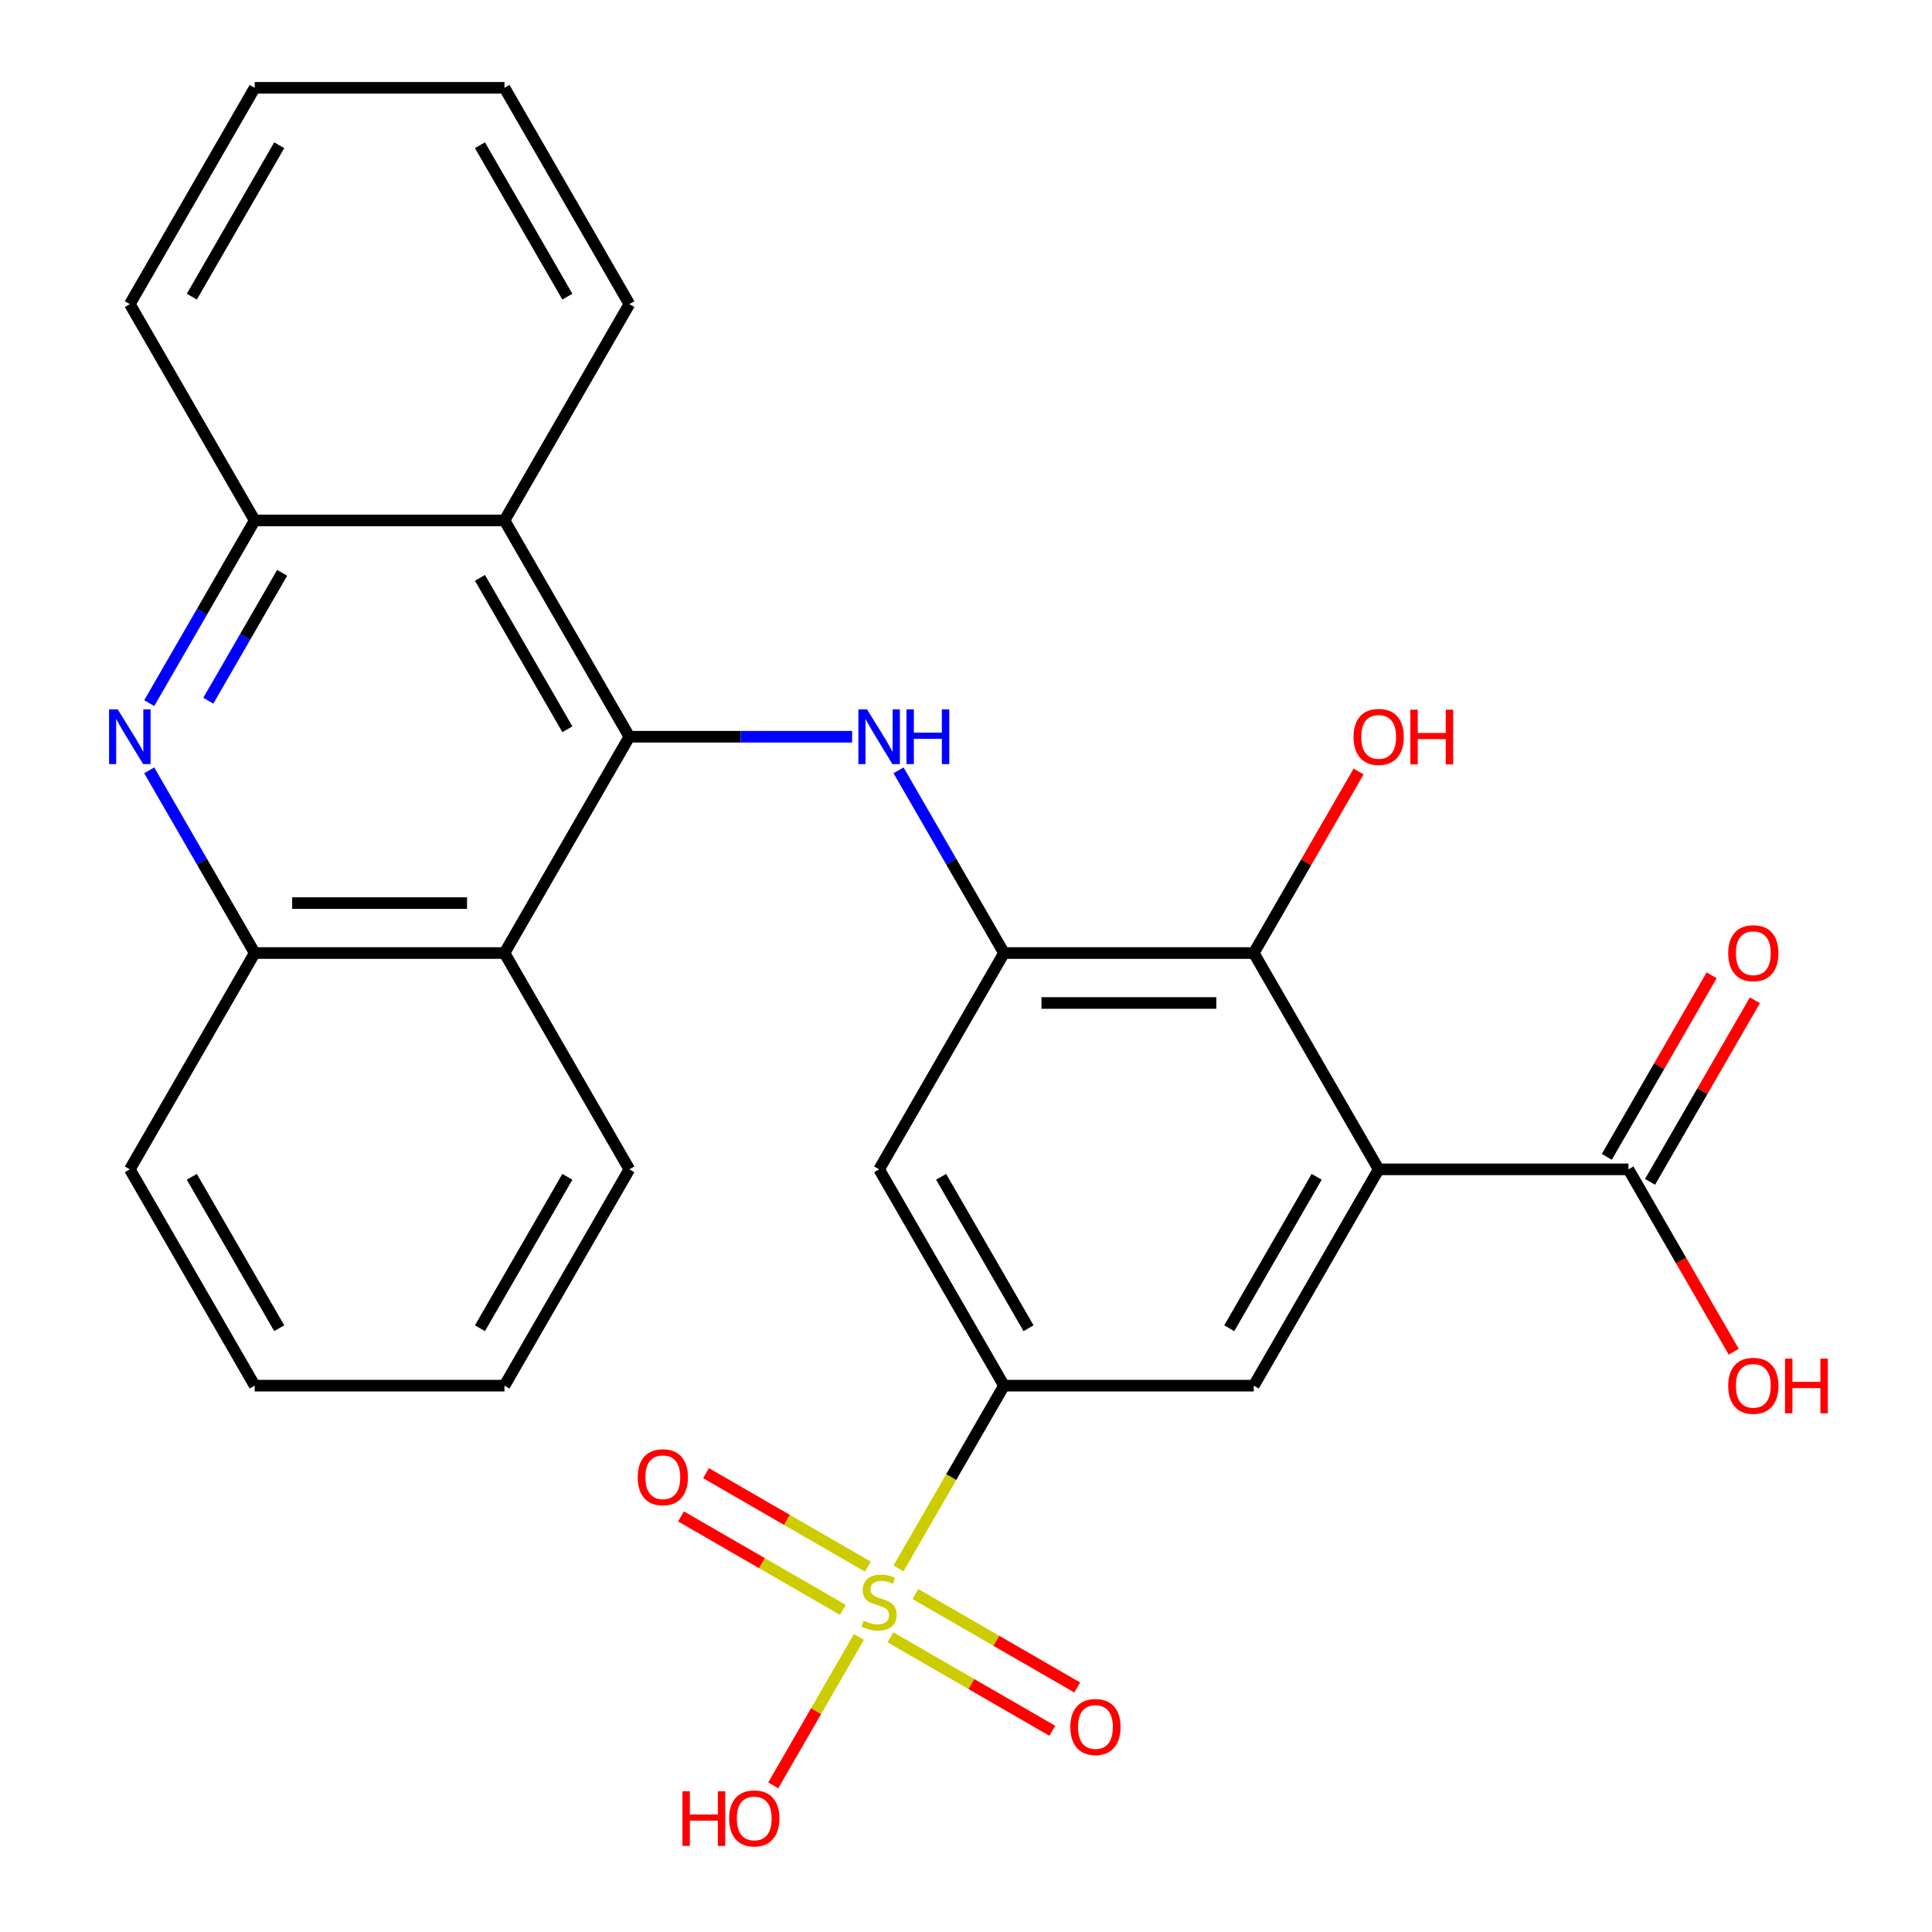 <?xml version='1.0' encoding='iso-8859-1'?>
<svg version='1.1' baseProfile='full'
              xmlns='http://www.w3.org/2000/svg'
                      xmlns:rdkit='http://www.rdkit.org/xml'
                      xmlns:xlink='http://www.w3.org/1999/xlink'
                  xml:space='preserve'
width='1000px' height='1000px' viewBox='0 0 1000 1000'>
<!-- END OF HEADER -->
<rect style='opacity:1.0;fill:#FFFFFF;stroke:none' width='1000' height='1000' x='0' y='0'> </rect>
<path class='bond-4' d='M 465.056,811.819 L 492.366,764.515' style='fill:none;fill-rule:evenodd;stroke:#CCCC00;stroke-width:6px;stroke-linecap:butt;stroke-linejoin:miter;stroke-opacity:1' />
<path class='bond-4' d='M 492.366,764.515 L 519.677,717.211' style='fill:none;fill-rule:evenodd;stroke:#000000;stroke-width:6px;stroke-linecap:butt;stroke-linejoin:miter;stroke-opacity:1' />
<path class='bond-14' d='M 460.885,847.475 L 502.771,871.658' style='fill:none;fill-rule:evenodd;stroke:#CCCC00;stroke-width:6px;stroke-linecap:butt;stroke-linejoin:miter;stroke-opacity:1' />
<path class='bond-14' d='M 502.771,871.658 L 544.656,895.84' style='fill:none;fill-rule:evenodd;stroke:#FF0000;stroke-width:6px;stroke-linecap:butt;stroke-linejoin:miter;stroke-opacity:1' />
<path class='bond-14' d='M 473.813,825.083 L 515.699,849.266' style='fill:none;fill-rule:evenodd;stroke:#CCCC00;stroke-width:6px;stroke-linecap:butt;stroke-linejoin:miter;stroke-opacity:1' />
<path class='bond-14' d='M 515.699,849.266 L 557.584,873.448' style='fill:none;fill-rule:evenodd;stroke:#FF0000;stroke-width:6px;stroke-linecap:butt;stroke-linejoin:miter;stroke-opacity:1' />
<path class='bond-15' d='M 449.189,810.866 L 407.304,786.684' style='fill:none;fill-rule:evenodd;stroke:#CCCC00;stroke-width:6px;stroke-linecap:butt;stroke-linejoin:miter;stroke-opacity:1' />
<path class='bond-15' d='M 407.304,786.684 L 365.418,762.501' style='fill:none;fill-rule:evenodd;stroke:#FF0000;stroke-width:6px;stroke-linecap:butt;stroke-linejoin:miter;stroke-opacity:1' />
<path class='bond-15' d='M 436.261,833.258 L 394.376,809.076' style='fill:none;fill-rule:evenodd;stroke:#CCCC00;stroke-width:6px;stroke-linecap:butt;stroke-linejoin:miter;stroke-opacity:1' />
<path class='bond-15' d='M 394.376,809.076 L 352.49,784.893' style='fill:none;fill-rule:evenodd;stroke:#FF0000;stroke-width:6px;stroke-linecap:butt;stroke-linejoin:miter;stroke-opacity:1' />
<path class='bond-16' d='M 444.58,847.283 L 422.405,885.692' style='fill:none;fill-rule:evenodd;stroke:#CCCC00;stroke-width:6px;stroke-linecap:butt;stroke-linejoin:miter;stroke-opacity:1' />
<path class='bond-16' d='M 422.405,885.692 L 400.229,924.101' style='fill:none;fill-rule:evenodd;stroke:#FF0000;stroke-width:6px;stroke-linecap:butt;stroke-linejoin:miter;stroke-opacity:1' />
<path class='bond-0' d='M 713.597,605.252 L 648.957,717.211' style='fill:none;fill-rule:evenodd;stroke:#000000;stroke-width:6px;stroke-linecap:butt;stroke-linejoin:miter;stroke-opacity:1' />
<path class='bond-0' d='M 681.509,609.118 L 636.261,687.489' style='fill:none;fill-rule:evenodd;stroke:#000000;stroke-width:6px;stroke-linecap:butt;stroke-linejoin:miter;stroke-opacity:1' />
<path class='bond-11' d='M 713.597,605.252 L 842.876,605.252' style='fill:none;fill-rule:evenodd;stroke:#000000;stroke-width:6px;stroke-linecap:butt;stroke-linejoin:miter;stroke-opacity:1' />
<path class='bond-28' d='M 713.597,605.252 L 648.957,493.292' style='fill:none;fill-rule:evenodd;stroke:#000000;stroke-width:6px;stroke-linecap:butt;stroke-linejoin:miter;stroke-opacity:1' />
<path class='bond-1' d='M 325.758,381.333 L 383.412,381.333' style='fill:none;fill-rule:evenodd;stroke:#000000;stroke-width:6px;stroke-linecap:butt;stroke-linejoin:miter;stroke-opacity:1' />
<path class='bond-1' d='M 383.412,381.333 L 441.065,381.333' style='fill:none;fill-rule:evenodd;stroke:#0000FF;stroke-width:6px;stroke-linecap:butt;stroke-linejoin:miter;stroke-opacity:1' />
<path class='bond-7' d='M 325.758,381.333 L 261.118,493.292' style='fill:none;fill-rule:evenodd;stroke:#000000;stroke-width:6px;stroke-linecap:butt;stroke-linejoin:miter;stroke-opacity:1' />
<path class='bond-8' d='M 325.758,381.333 L 261.118,269.373' style='fill:none;fill-rule:evenodd;stroke:#000000;stroke-width:6px;stroke-linecap:butt;stroke-linejoin:miter;stroke-opacity:1' />
<path class='bond-8' d='M 293.67,377.467 L 248.422,299.095' style='fill:none;fill-rule:evenodd;stroke:#000000;stroke-width:6px;stroke-linecap:butt;stroke-linejoin:miter;stroke-opacity:1' />
<path class='bond-2' d='M 465.079,398.725 L 492.378,446.009' style='fill:none;fill-rule:evenodd;stroke:#0000FF;stroke-width:6px;stroke-linecap:butt;stroke-linejoin:miter;stroke-opacity:1' />
<path class='bond-2' d='M 492.378,446.009 L 519.677,493.292' style='fill:none;fill-rule:evenodd;stroke:#000000;stroke-width:6px;stroke-linecap:butt;stroke-linejoin:miter;stroke-opacity:1' />
<path class='bond-3' d='M 519.677,493.292 L 455.037,605.252' style='fill:none;fill-rule:evenodd;stroke:#000000;stroke-width:6px;stroke-linecap:butt;stroke-linejoin:miter;stroke-opacity:1' />
<path class='bond-6' d='M 519.677,493.292 L 648.957,493.292' style='fill:none;fill-rule:evenodd;stroke:#000000;stroke-width:6px;stroke-linecap:butt;stroke-linejoin:miter;stroke-opacity:1' />
<path class='bond-6' d='M 539.069,519.148 L 629.565,519.148' style='fill:none;fill-rule:evenodd;stroke:#000000;stroke-width:6px;stroke-linecap:butt;stroke-linejoin:miter;stroke-opacity:1' />
<path class='bond-9' d='M 519.677,717.211 L 648.957,717.211' style='fill:none;fill-rule:evenodd;stroke:#000000;stroke-width:6px;stroke-linecap:butt;stroke-linejoin:miter;stroke-opacity:1' />
<path class='bond-10' d='M 519.677,717.211 L 455.037,605.252' style='fill:none;fill-rule:evenodd;stroke:#000000;stroke-width:6px;stroke-linecap:butt;stroke-linejoin:miter;stroke-opacity:1' />
<path class='bond-10' d='M 532.373,687.489 L 487.125,609.118' style='fill:none;fill-rule:evenodd;stroke:#000000;stroke-width:6px;stroke-linecap:butt;stroke-linejoin:miter;stroke-opacity:1' />
<path class='bond-5' d='M 77.24,363.941 L 104.539,316.657' style='fill:none;fill-rule:evenodd;stroke:#0000FF;stroke-width:6px;stroke-linecap:butt;stroke-linejoin:miter;stroke-opacity:1' />
<path class='bond-5' d='M 104.539,316.657 L 131.838,269.373' style='fill:none;fill-rule:evenodd;stroke:#000000;stroke-width:6px;stroke-linecap:butt;stroke-linejoin:miter;stroke-opacity:1' />
<path class='bond-5' d='M 107.821,362.684 L 126.931,329.585' style='fill:none;fill-rule:evenodd;stroke:#0000FF;stroke-width:6px;stroke-linecap:butt;stroke-linejoin:miter;stroke-opacity:1' />
<path class='bond-5' d='M 126.931,329.585 L 146.04,296.487' style='fill:none;fill-rule:evenodd;stroke:#000000;stroke-width:6px;stroke-linecap:butt;stroke-linejoin:miter;stroke-opacity:1' />
<path class='bond-29' d='M 77.24,398.725 L 104.539,446.009' style='fill:none;fill-rule:evenodd;stroke:#0000FF;stroke-width:6px;stroke-linecap:butt;stroke-linejoin:miter;stroke-opacity:1' />
<path class='bond-29' d='M 104.539,446.009 L 131.838,493.292' style='fill:none;fill-rule:evenodd;stroke:#000000;stroke-width:6px;stroke-linecap:butt;stroke-linejoin:miter;stroke-opacity:1' />
<path class='bond-18' d='M 648.957,493.292 L 676.083,446.309' style='fill:none;fill-rule:evenodd;stroke:#000000;stroke-width:6px;stroke-linecap:butt;stroke-linejoin:miter;stroke-opacity:1' />
<path class='bond-18' d='M 676.083,446.309 L 703.209,399.325' style='fill:none;fill-rule:evenodd;stroke:#FF0000;stroke-width:6px;stroke-linecap:butt;stroke-linejoin:miter;stroke-opacity:1' />
<path class='bond-13' d='M 261.118,493.292 L 131.838,493.292' style='fill:none;fill-rule:evenodd;stroke:#000000;stroke-width:6px;stroke-linecap:butt;stroke-linejoin:miter;stroke-opacity:1' />
<path class='bond-13' d='M 241.726,467.436 L 151.23,467.436' style='fill:none;fill-rule:evenodd;stroke:#000000;stroke-width:6px;stroke-linecap:butt;stroke-linejoin:miter;stroke-opacity:1' />
<path class='bond-21' d='M 261.118,493.292 L 325.758,605.252' style='fill:none;fill-rule:evenodd;stroke:#000000;stroke-width:6px;stroke-linecap:butt;stroke-linejoin:miter;stroke-opacity:1' />
<path class='bond-12' d='M 261.118,269.373 L 131.838,269.373' style='fill:none;fill-rule:evenodd;stroke:#000000;stroke-width:6px;stroke-linecap:butt;stroke-linejoin:miter;stroke-opacity:1' />
<path class='bond-20' d='M 261.118,269.373 L 325.758,157.414' style='fill:none;fill-rule:evenodd;stroke:#000000;stroke-width:6px;stroke-linecap:butt;stroke-linejoin:miter;stroke-opacity:1' />
<path class='bond-17' d='M 854.072,611.716 L 881.198,564.732' style='fill:none;fill-rule:evenodd;stroke:#000000;stroke-width:6px;stroke-linecap:butt;stroke-linejoin:miter;stroke-opacity:1' />
<path class='bond-17' d='M 881.198,564.732 L 908.324,517.748' style='fill:none;fill-rule:evenodd;stroke:#FF0000;stroke-width:6px;stroke-linecap:butt;stroke-linejoin:miter;stroke-opacity:1' />
<path class='bond-17' d='M 831.68,598.788 L 858.806,551.804' style='fill:none;fill-rule:evenodd;stroke:#000000;stroke-width:6px;stroke-linecap:butt;stroke-linejoin:miter;stroke-opacity:1' />
<path class='bond-17' d='M 858.806,551.804 L 885.932,504.82' style='fill:none;fill-rule:evenodd;stroke:#FF0000;stroke-width:6px;stroke-linecap:butt;stroke-linejoin:miter;stroke-opacity:1' />
<path class='bond-19' d='M 842.876,605.252 L 870.129,652.456' style='fill:none;fill-rule:evenodd;stroke:#000000;stroke-width:6px;stroke-linecap:butt;stroke-linejoin:miter;stroke-opacity:1' />
<path class='bond-19' d='M 870.129,652.456 L 897.382,699.659' style='fill:none;fill-rule:evenodd;stroke:#FF0000;stroke-width:6px;stroke-linecap:butt;stroke-linejoin:miter;stroke-opacity:1' />
<path class='bond-23' d='M 131.838,269.373 L 67.198,157.414' style='fill:none;fill-rule:evenodd;stroke:#000000;stroke-width:6px;stroke-linecap:butt;stroke-linejoin:miter;stroke-opacity:1' />
<path class='bond-22' d='M 131.838,493.292 L 67.198,605.252' style='fill:none;fill-rule:evenodd;stroke:#000000;stroke-width:6px;stroke-linecap:butt;stroke-linejoin:miter;stroke-opacity:1' />
<path class='bond-25' d='M 325.758,157.414 L 261.118,45.455' style='fill:none;fill-rule:evenodd;stroke:#000000;stroke-width:6px;stroke-linecap:butt;stroke-linejoin:miter;stroke-opacity:1' />
<path class='bond-25' d='M 293.67,153.548 L 248.422,75.176' style='fill:none;fill-rule:evenodd;stroke:#000000;stroke-width:6px;stroke-linecap:butt;stroke-linejoin:miter;stroke-opacity:1' />
<path class='bond-24' d='M 325.758,605.252 L 261.118,717.211' style='fill:none;fill-rule:evenodd;stroke:#000000;stroke-width:6px;stroke-linecap:butt;stroke-linejoin:miter;stroke-opacity:1' />
<path class='bond-24' d='M 293.67,609.118 L 248.422,687.489' style='fill:none;fill-rule:evenodd;stroke:#000000;stroke-width:6px;stroke-linecap:butt;stroke-linejoin:miter;stroke-opacity:1' />
<path class='bond-31' d='M 67.198,605.252 L 131.838,717.211' style='fill:none;fill-rule:evenodd;stroke:#000000;stroke-width:6px;stroke-linecap:butt;stroke-linejoin:miter;stroke-opacity:1' />
<path class='bond-31' d='M 99.286,609.118 L 144.534,687.489' style='fill:none;fill-rule:evenodd;stroke:#000000;stroke-width:6px;stroke-linecap:butt;stroke-linejoin:miter;stroke-opacity:1' />
<path class='bond-30' d='M 67.198,157.414 L 131.838,45.455' style='fill:none;fill-rule:evenodd;stroke:#000000;stroke-width:6px;stroke-linecap:butt;stroke-linejoin:miter;stroke-opacity:1' />
<path class='bond-30' d='M 99.286,153.548 L 144.534,75.176' style='fill:none;fill-rule:evenodd;stroke:#000000;stroke-width:6px;stroke-linecap:butt;stroke-linejoin:miter;stroke-opacity:1' />
<path class='bond-27' d='M 261.118,717.211 L 131.838,717.211' style='fill:none;fill-rule:evenodd;stroke:#000000;stroke-width:6px;stroke-linecap:butt;stroke-linejoin:miter;stroke-opacity:1' />
<path class='bond-26' d='M 261.118,45.455 L 131.838,45.455' style='fill:none;fill-rule:evenodd;stroke:#000000;stroke-width:6px;stroke-linecap:butt;stroke-linejoin:miter;stroke-opacity:1' />
<path  class='atom-0' d='M 447.037 838.891
Q 447.357 839.011, 448.677 839.571
Q 449.997 840.131, 451.437 840.491
Q 452.917 840.811, 454.357 840.811
Q 457.037 840.811, 458.597 839.531
Q 460.157 838.211, 460.157 835.931
Q 460.157 834.371, 459.357 833.411
Q 458.597 832.451, 457.397 831.931
Q 456.197 831.411, 454.197 830.811
Q 451.677 830.051, 450.157 829.331
Q 448.677 828.611, 447.597 827.091
Q 446.557 825.571, 446.557 823.011
Q 446.557 819.451, 448.957 817.251
Q 451.397 815.051, 456.197 815.051
Q 459.477 815.051, 463.197 816.611
L 462.277 819.691
Q 458.877 818.291, 456.317 818.291
Q 453.557 818.291, 452.037 819.451
Q 450.517 820.571, 450.557 822.531
Q 450.557 824.051, 451.317 824.971
Q 452.117 825.891, 453.237 826.411
Q 454.397 826.931, 456.317 827.531
Q 458.877 828.331, 460.397 829.131
Q 461.917 829.931, 462.997 831.571
Q 464.117 833.171, 464.117 835.931
Q 464.117 839.851, 461.477 841.971
Q 458.877 844.051, 454.517 844.051
Q 451.997 844.051, 450.077 843.491
Q 448.197 842.971, 445.957 842.051
L 447.037 838.891
' fill='#CCCC00'/>
<path  class='atom-3' d='M 448.777 367.173
L 458.057 382.173
Q 458.977 383.653, 460.457 386.333
Q 461.937 389.013, 462.017 389.173
L 462.017 367.173
L 465.777 367.173
L 465.777 395.493
L 461.897 395.493
L 451.937 379.093
Q 450.777 377.173, 449.537 374.973
Q 448.337 372.773, 447.977 372.093
L 447.977 395.493
L 444.297 395.493
L 444.297 367.173
L 448.777 367.173
' fill='#0000FF'/>
<path  class='atom-3' d='M 469.177 367.173
L 473.017 367.173
L 473.017 379.213
L 487.497 379.213
L 487.497 367.173
L 491.337 367.173
L 491.337 395.493
L 487.497 395.493
L 487.497 382.413
L 473.017 382.413
L 473.017 395.493
L 469.177 395.493
L 469.177 367.173
' fill='#0000FF'/>
<path  class='atom-6' d='M 60.938 367.173
L 70.218 382.173
Q 71.138 383.653, 72.618 386.333
Q 74.098 389.013, 74.178 389.173
L 74.178 367.173
L 77.938 367.173
L 77.938 395.493
L 74.058 395.493
L 64.098 379.093
Q 62.938 377.173, 61.698 374.973
Q 60.498 372.773, 60.138 372.093
L 60.138 395.493
L 56.458 395.493
L 56.458 367.173
L 60.938 367.173
' fill='#0000FF'/>
<path  class='atom-15' d='M 553.997 893.891
Q 553.997 887.091, 557.357 883.291
Q 560.717 879.491, 566.997 879.491
Q 573.277 879.491, 576.637 883.291
Q 579.997 887.091, 579.997 893.891
Q 579.997 900.771, 576.597 904.691
Q 573.197 908.571, 566.997 908.571
Q 560.757 908.571, 557.357 904.691
Q 553.997 900.811, 553.997 893.891
M 566.997 905.371
Q 571.317 905.371, 573.637 902.491
Q 575.997 899.571, 575.997 893.891
Q 575.997 888.331, 573.637 885.531
Q 571.317 882.691, 566.997 882.691
Q 562.677 882.691, 560.317 885.491
Q 557.997 888.291, 557.997 893.891
Q 557.997 899.611, 560.317 902.491
Q 562.677 905.371, 566.997 905.371
' fill='#FF0000'/>
<path  class='atom-16' d='M 330.078 764.611
Q 330.078 757.811, 333.438 754.011
Q 336.798 750.211, 343.078 750.211
Q 349.358 750.211, 352.718 754.011
Q 356.078 757.811, 356.078 764.611
Q 356.078 771.491, 352.678 775.411
Q 349.278 779.291, 343.078 779.291
Q 336.838 779.291, 333.438 775.411
Q 330.078 771.531, 330.078 764.611
M 343.078 776.091
Q 347.398 776.091, 349.718 773.211
Q 352.078 770.291, 352.078 764.611
Q 352.078 759.051, 349.718 756.251
Q 347.398 753.411, 343.078 753.411
Q 338.758 753.411, 336.398 756.211
Q 334.078 759.011, 334.078 764.611
Q 334.078 770.331, 336.398 773.211
Q 338.758 776.091, 343.078 776.091
' fill='#FF0000'/>
<path  class='atom-17' d='M 353.238 927.13
L 357.078 927.13
L 357.078 939.17
L 371.558 939.17
L 371.558 927.13
L 375.398 927.13
L 375.398 955.45
L 371.558 955.45
L 371.558 942.37
L 357.078 942.37
L 357.078 955.45
L 353.238 955.45
L 353.238 927.13
' fill='#FF0000'/>
<path  class='atom-17' d='M 377.398 941.21
Q 377.398 934.41, 380.758 930.61
Q 384.118 926.81, 390.398 926.81
Q 396.678 926.81, 400.038 930.61
Q 403.398 934.41, 403.398 941.21
Q 403.398 948.09, 399.998 952.01
Q 396.598 955.89, 390.398 955.89
Q 384.158 955.89, 380.758 952.01
Q 377.398 948.13, 377.398 941.21
M 390.398 952.69
Q 394.718 952.69, 397.038 949.81
Q 399.398 946.89, 399.398 941.21
Q 399.398 935.65, 397.038 932.85
Q 394.718 930.01, 390.398 930.01
Q 386.078 930.01, 383.718 932.81
Q 381.398 935.61, 381.398 941.21
Q 381.398 946.93, 383.718 949.81
Q 386.078 952.69, 390.398 952.69
' fill='#FF0000'/>
<path  class='atom-18' d='M 894.516 493.372
Q 894.516 486.572, 897.876 482.772
Q 901.236 478.972, 907.516 478.972
Q 913.796 478.972, 917.156 482.772
Q 920.516 486.572, 920.516 493.372
Q 920.516 500.252, 917.116 504.172
Q 913.716 508.052, 907.516 508.052
Q 901.276 508.052, 897.876 504.172
Q 894.516 500.292, 894.516 493.372
M 907.516 504.852
Q 911.836 504.852, 914.156 501.972
Q 916.516 499.052, 916.516 493.372
Q 916.516 487.812, 914.156 485.012
Q 911.836 482.172, 907.516 482.172
Q 903.196 482.172, 900.836 484.972
Q 898.516 487.772, 898.516 493.372
Q 898.516 499.092, 900.836 501.972
Q 903.196 504.852, 907.516 504.852
' fill='#FF0000'/>
<path  class='atom-19' d='M 700.597 381.413
Q 700.597 374.613, 703.957 370.813
Q 707.317 367.013, 713.597 367.013
Q 719.877 367.013, 723.237 370.813
Q 726.597 374.613, 726.597 381.413
Q 726.597 388.293, 723.197 392.213
Q 719.797 396.093, 713.597 396.093
Q 707.357 396.093, 703.957 392.213
Q 700.597 388.333, 700.597 381.413
M 713.597 392.893
Q 717.917 392.893, 720.237 390.013
Q 722.597 387.093, 722.597 381.413
Q 722.597 375.853, 720.237 373.053
Q 717.917 370.213, 713.597 370.213
Q 709.277 370.213, 706.917 373.013
Q 704.597 375.813, 704.597 381.413
Q 704.597 387.133, 706.917 390.013
Q 709.277 392.893, 713.597 392.893
' fill='#FF0000'/>
<path  class='atom-19' d='M 729.997 367.333
L 733.837 367.333
L 733.837 379.373
L 748.317 379.373
L 748.317 367.333
L 752.157 367.333
L 752.157 395.653
L 748.317 395.653
L 748.317 382.573
L 733.837 382.573
L 733.837 395.653
L 729.997 395.653
L 729.997 367.333
' fill='#FF0000'/>
<path  class='atom-20' d='M 894.516 717.291
Q 894.516 710.491, 897.876 706.691
Q 901.236 702.891, 907.516 702.891
Q 913.796 702.891, 917.156 706.691
Q 920.516 710.491, 920.516 717.291
Q 920.516 724.171, 917.116 728.091
Q 913.716 731.971, 907.516 731.971
Q 901.276 731.971, 897.876 728.091
Q 894.516 724.211, 894.516 717.291
M 907.516 728.771
Q 911.836 728.771, 914.156 725.891
Q 916.516 722.971, 916.516 717.291
Q 916.516 711.731, 914.156 708.931
Q 911.836 706.091, 907.516 706.091
Q 903.196 706.091, 900.836 708.891
Q 898.516 711.691, 898.516 717.291
Q 898.516 723.011, 900.836 725.891
Q 903.196 728.771, 907.516 728.771
' fill='#FF0000'/>
<path  class='atom-20' d='M 923.916 703.211
L 927.756 703.211
L 927.756 715.251
L 942.236 715.251
L 942.236 703.211
L 946.076 703.211
L 946.076 731.531
L 942.236 731.531
L 942.236 718.451
L 927.756 718.451
L 927.756 731.531
L 923.916 731.531
L 923.916 703.211
' fill='#FF0000'/>
</svg>
